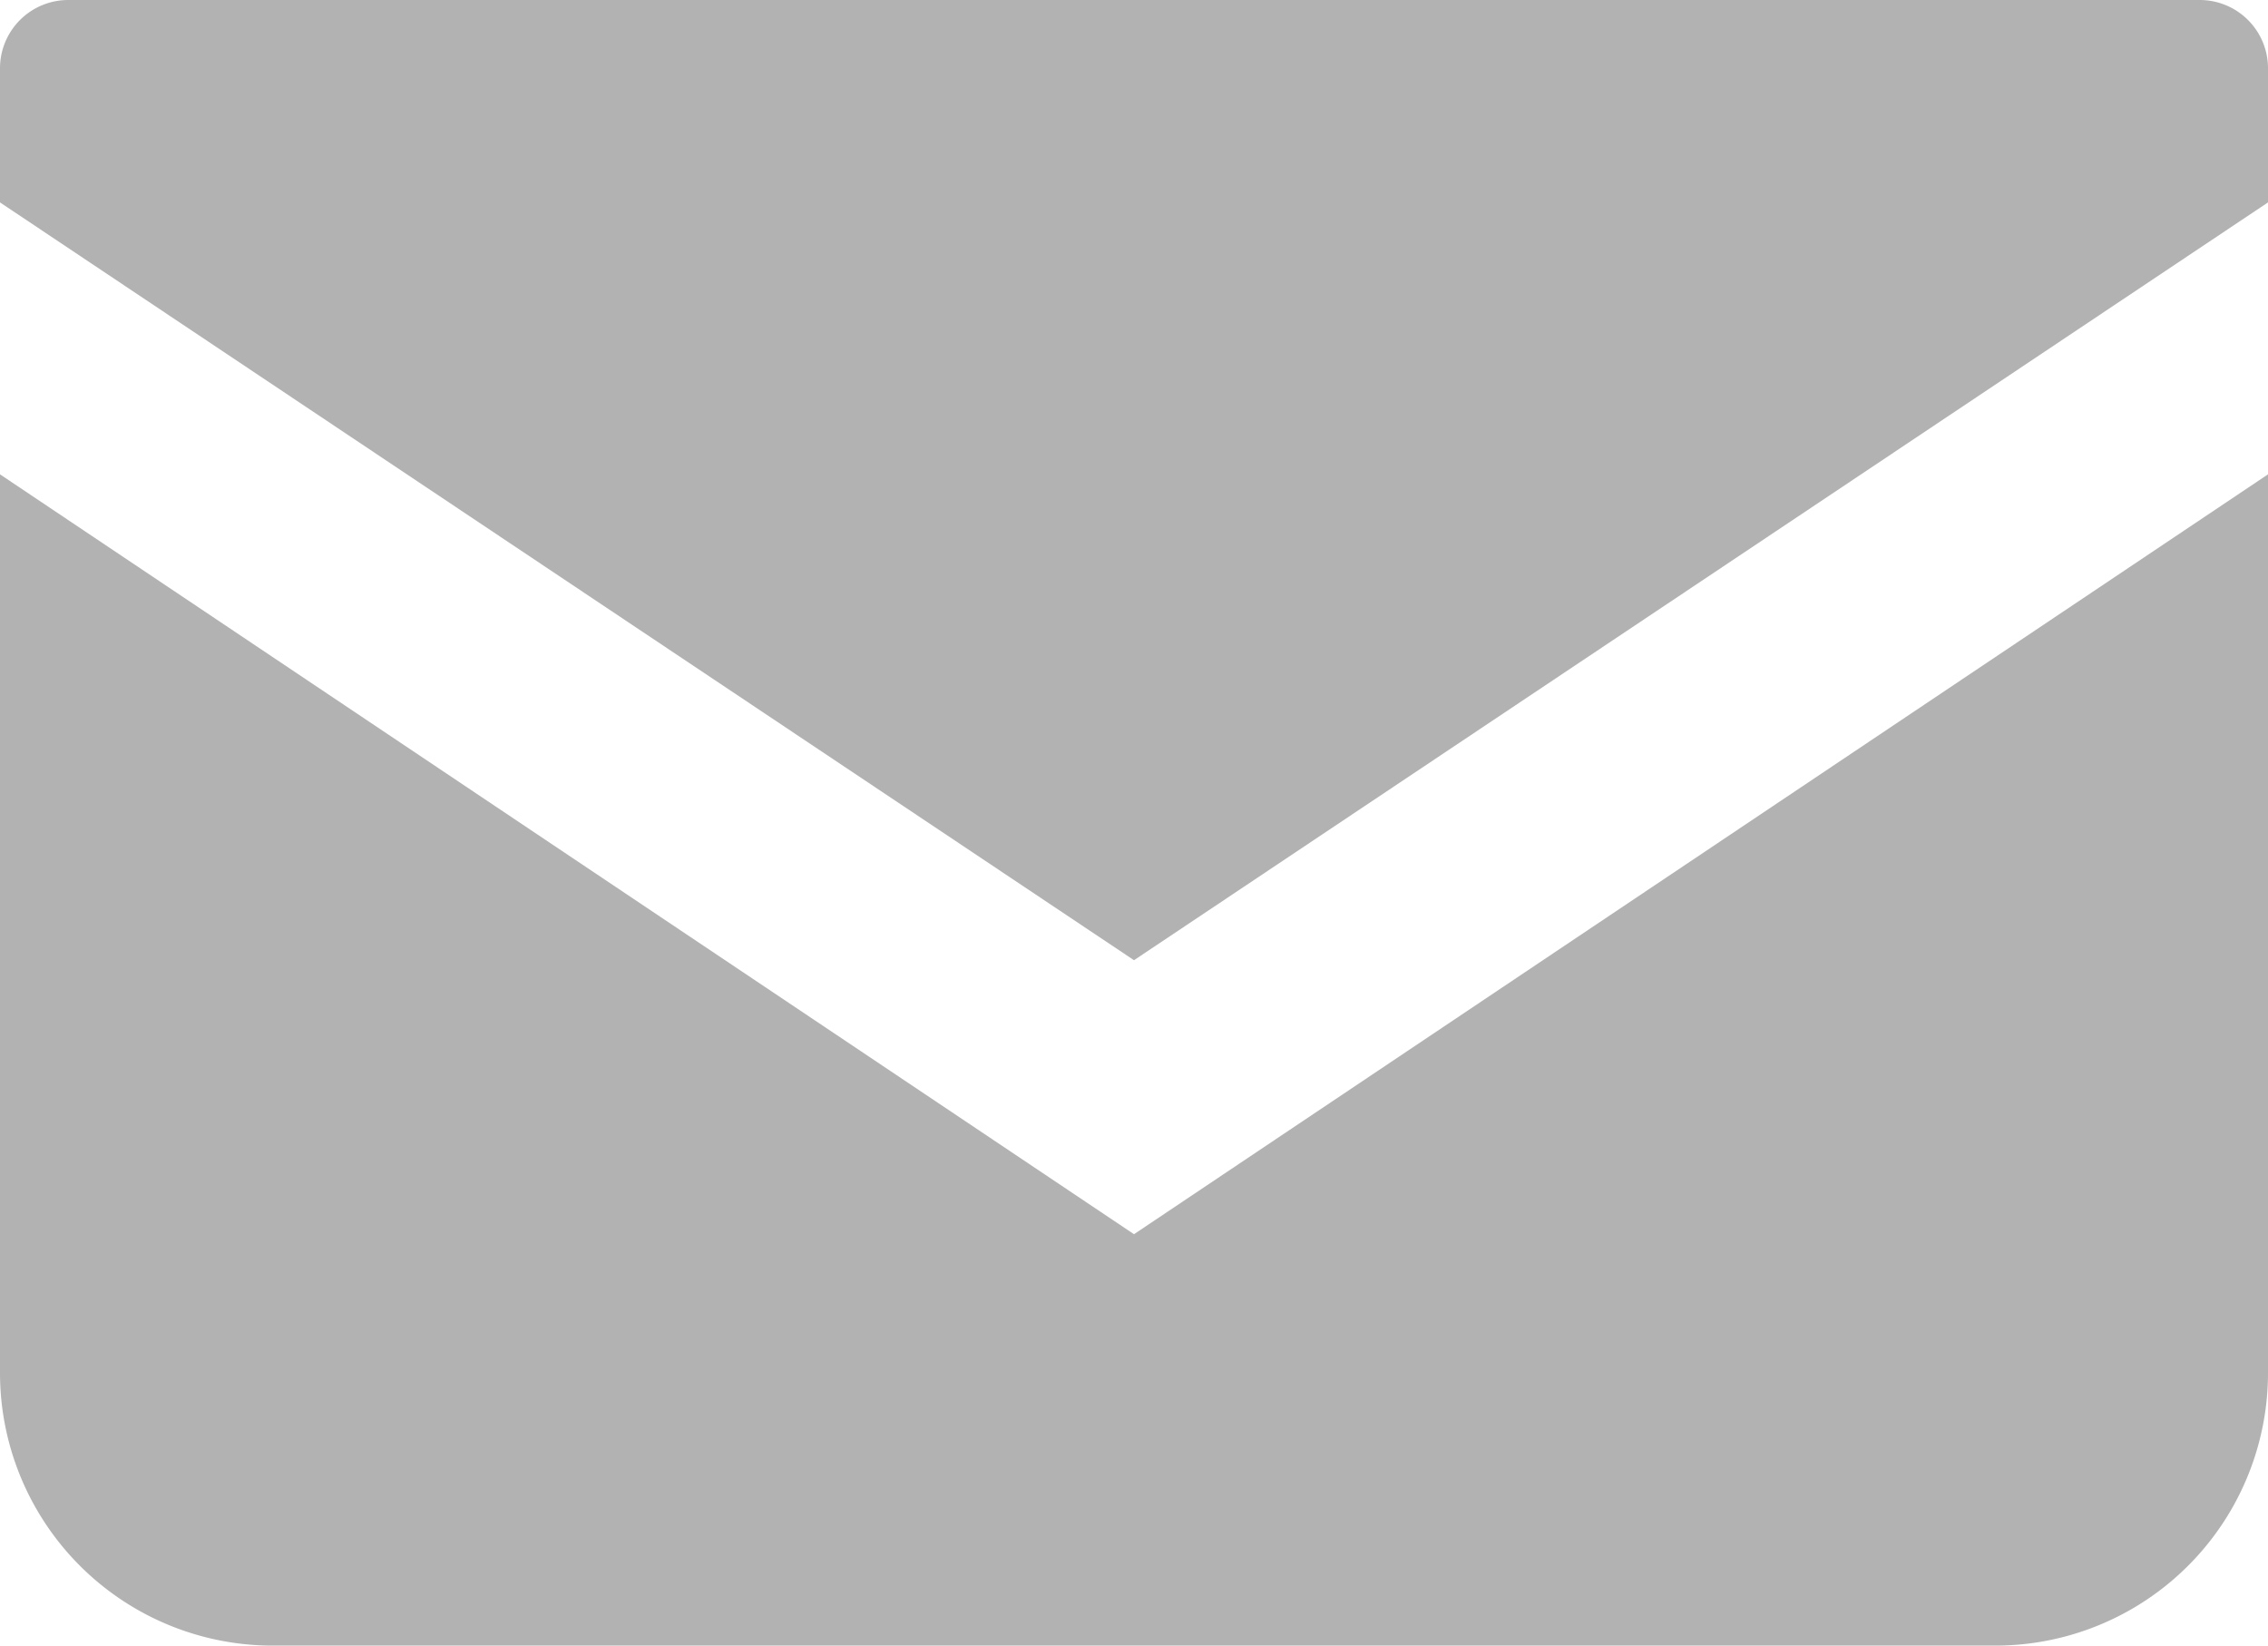<svg xmlns="http://www.w3.org/2000/svg" viewBox="0 0 55.14 40"><defs><style>.cls-1{fill:#b2b2b2;}</style></defs><title>Asset 28</title><g id="Layer_2" data-name="Layer 2"><g id="ナビゲーションバー"><path class="cls-1" d="M53.48,0H1.66A1.66,1.66,0,0,0,0,1.66V4.92L27.57,23.34,55.14,4.92V1.66A1.66,1.66,0,0,0,53.48,0Z"/><path class="cls-1" d="M0,11.53V33.37A6.63,6.63,0,0,0,6.63,40H48.5a6.63,6.63,0,0,0,6.64-6.63V11.53L27.57,30Z"/></g></g></svg>